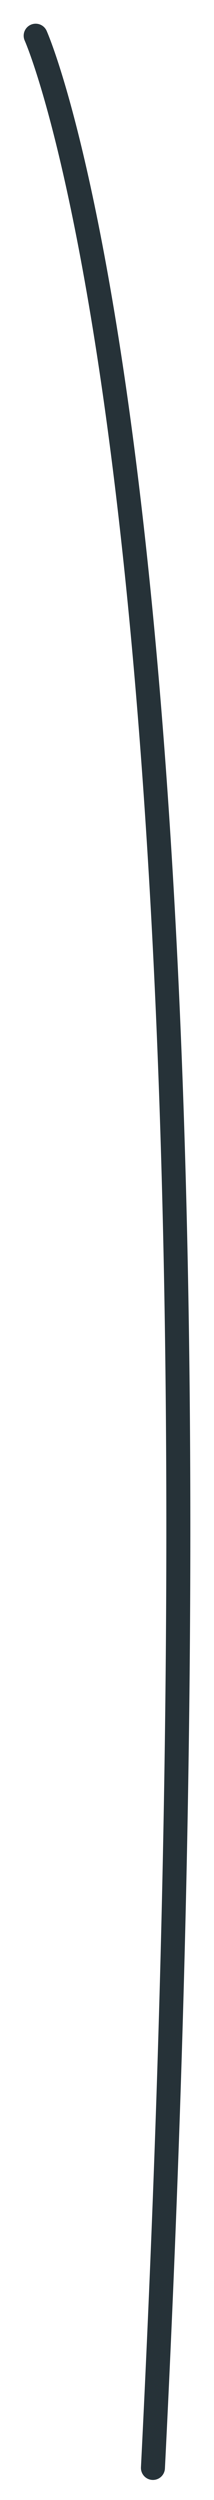 <?xml version="1.0" encoding="utf-8"?>
<svg xmlns="http://www.w3.org/2000/svg" fill="none" height="100%" overflow="visible" preserveAspectRatio="none" style="display: block;" viewBox="0 0 6 70" width="100%">
<path d="M1 1C1 1 7.023 14.402 4.288 69.103" id="Vector" stroke="#263238" stroke-linecap="round" stroke-miterlimit="10" stroke-width="0.673"/>
</svg>